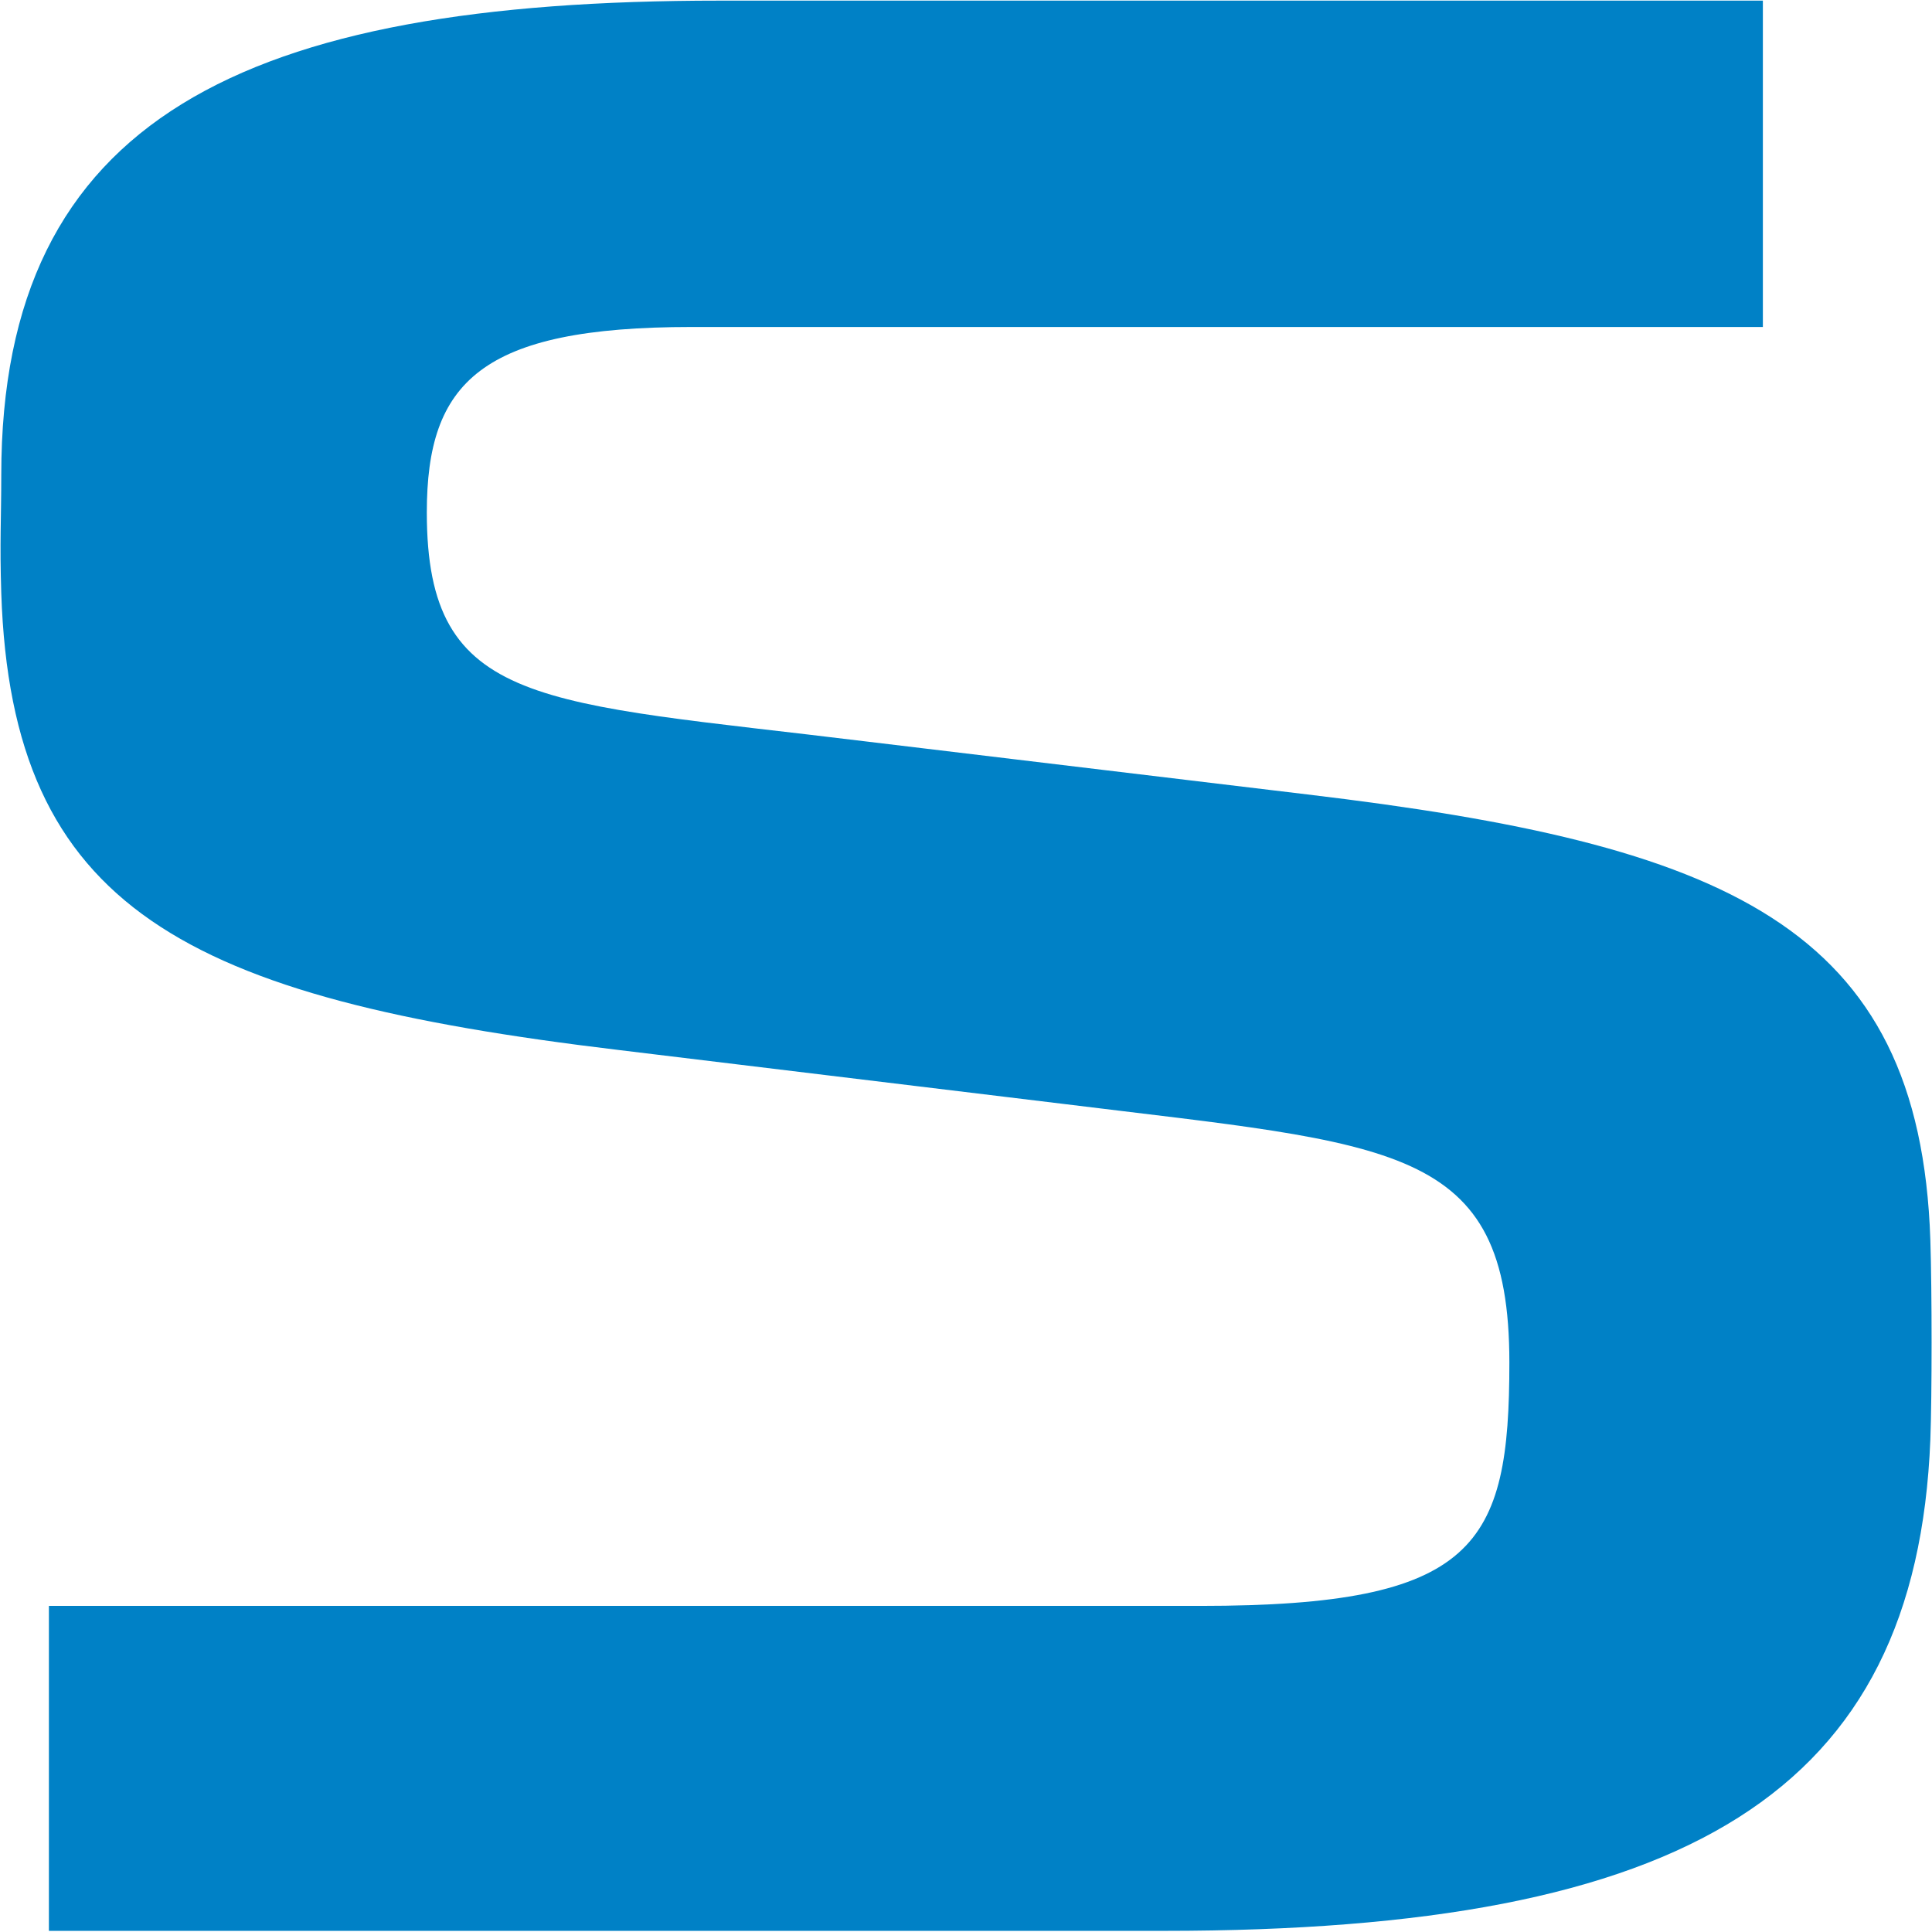 <svg version="1.2" xmlns="http://www.w3.org/2000/svg" viewBox="0 0 1525 1525" width="1525" height="1525">
	<title>Smiths_Group-svg</title>
	<style>
		.s0 { fill: #0081c6 } 
	</style>
	<g id="Layer">
		<path id="Layer" class="s0" d="m839.7 871.4c261.1 32.3 351.7 30.8 351.7 204.1 0 144.7-26 192.1-244 192.1h-908.8v256.5h880.2c413.4 0 593.8-109.2 604.9-387.8 1.3-34.4 1.3-117.1 0-157.4-8.2-249.1-162.2-312.5-491.6-351.8l-349-41.9c-256.7-31.5-346.2-25.9-346.2-180.7 0-102.9 42.6-146.4 209.1-146.4h845.5v-257.6h-823.5c-375.5 0-567 92.6-567 374.5 0 34.7-1.3 52.9 0 93.1 8.2 249.5 145 319.7 487.3 360.7z"/>
	</g>
</svg>